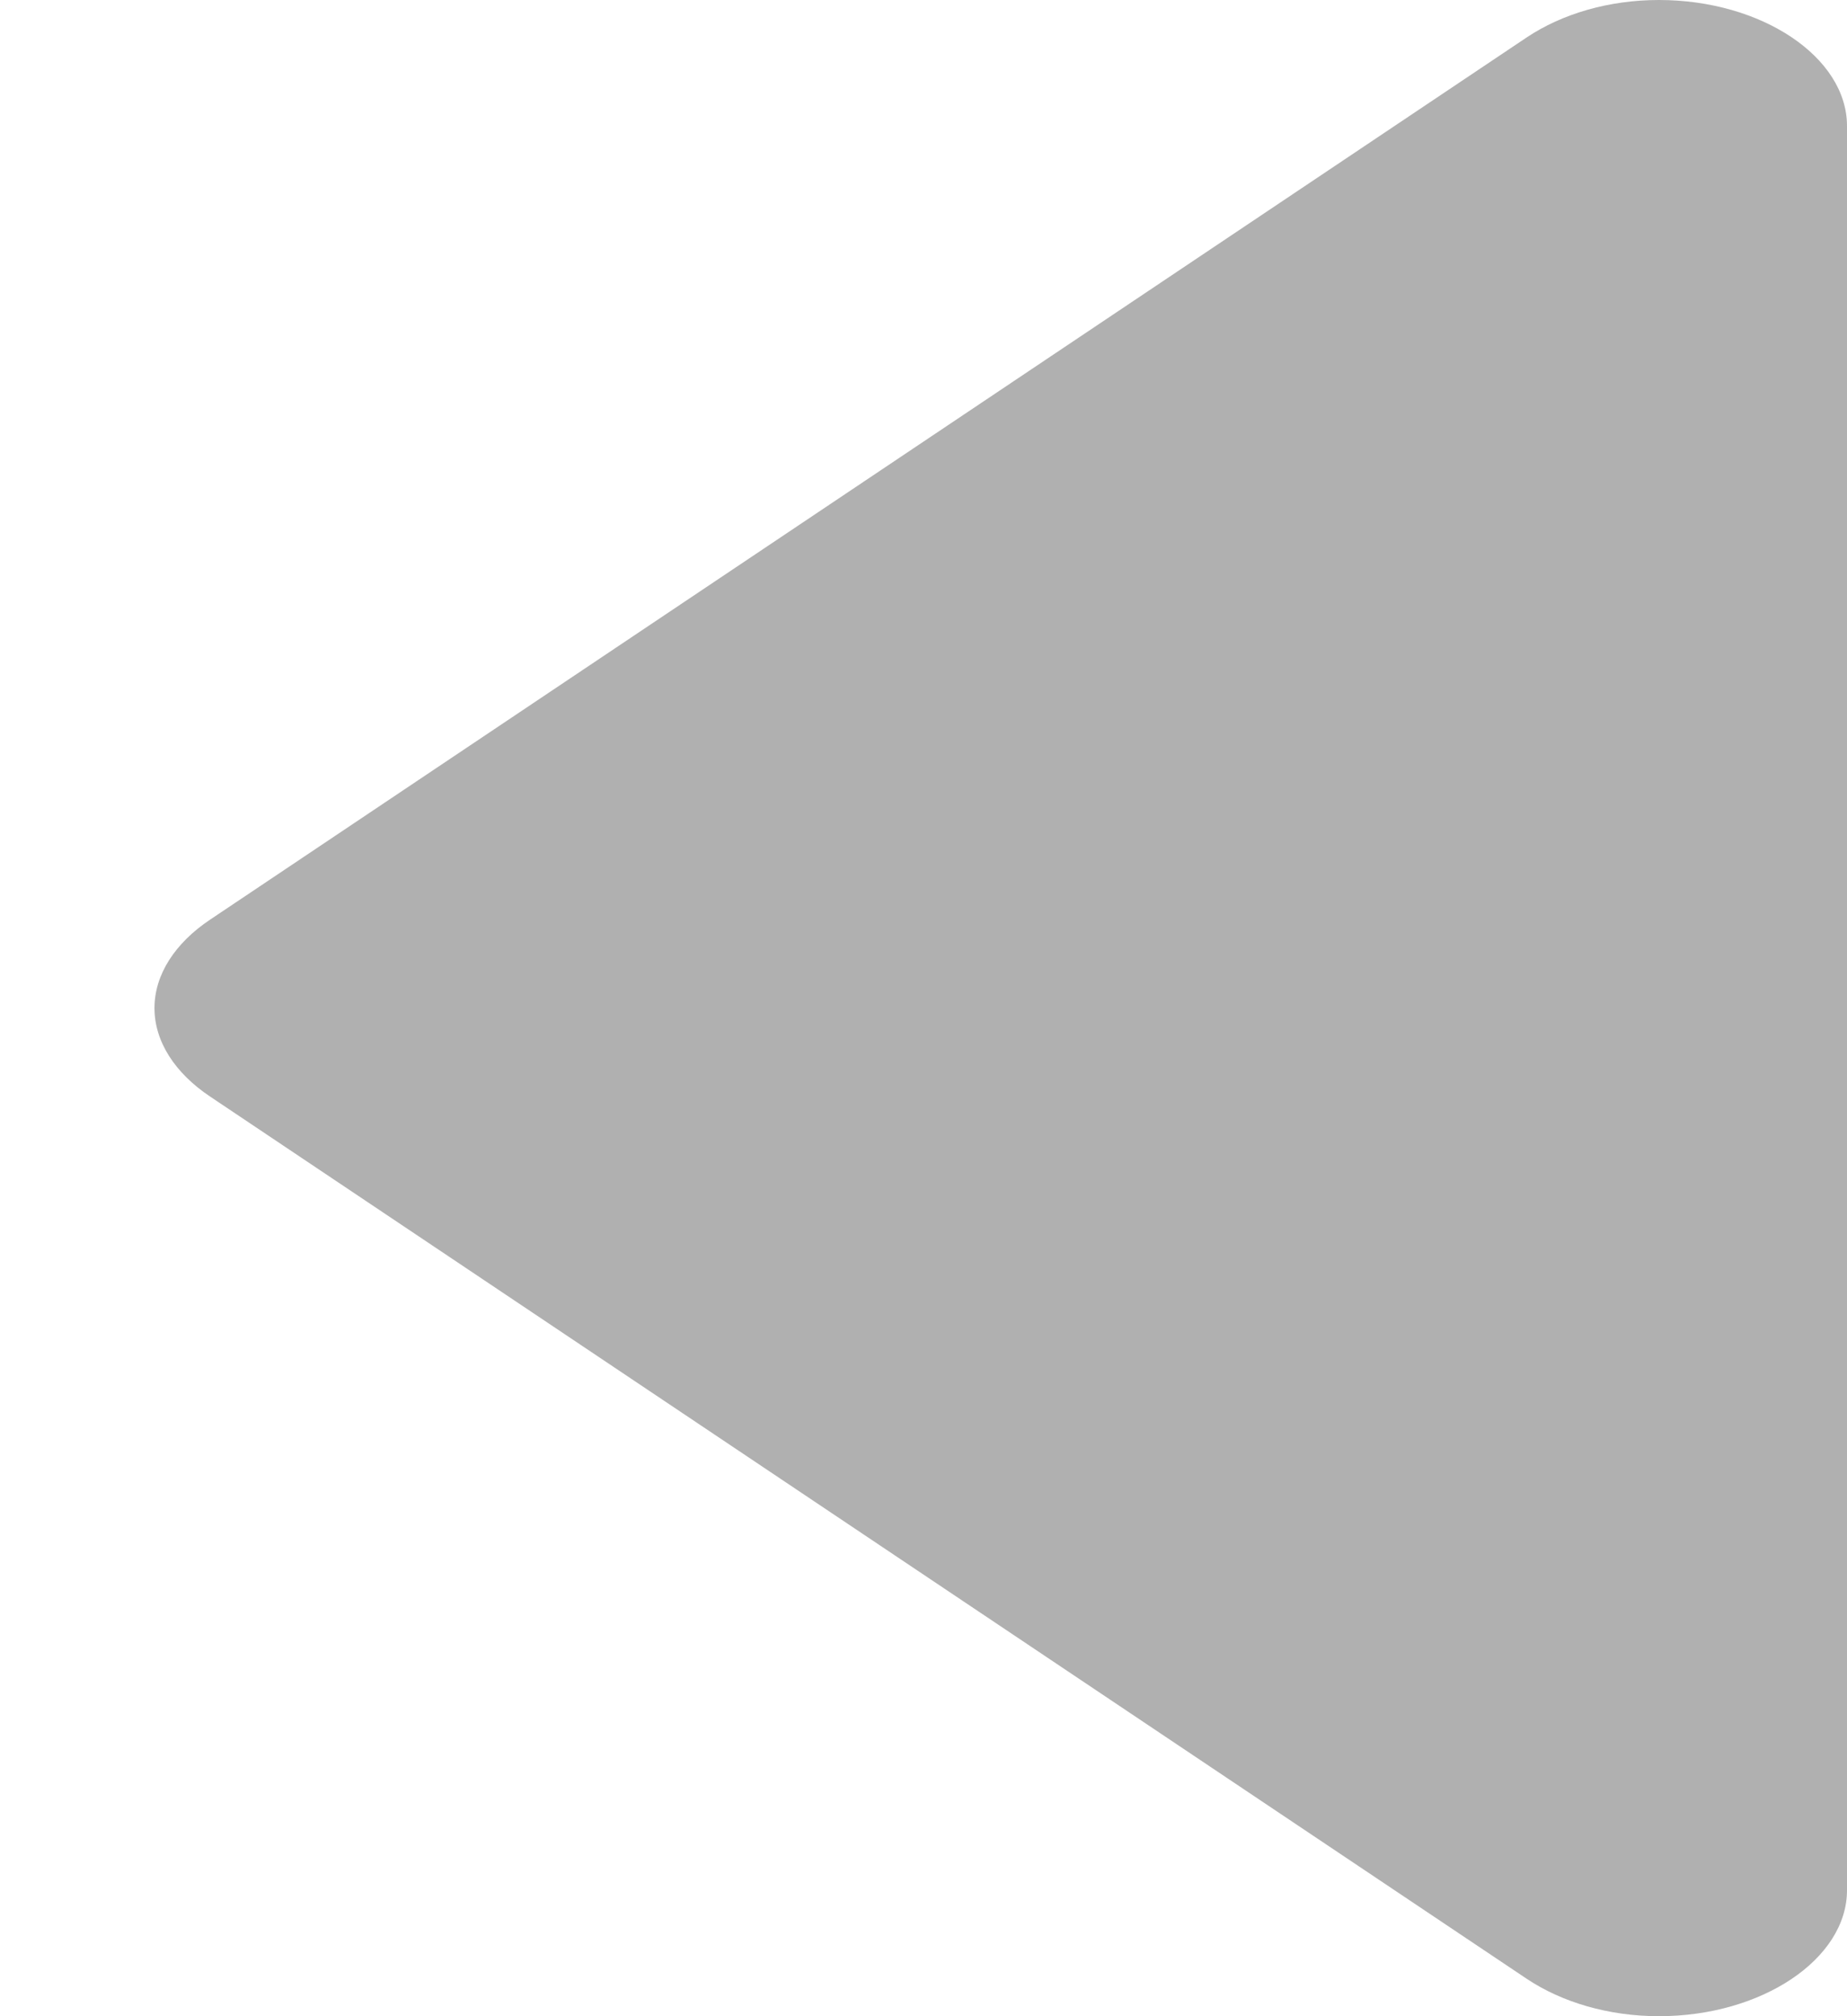 <svg width="11" height="12" viewBox="0 0 11 12" fill="none" xmlns="http://www.w3.org/2000/svg">
<path fill-rule="evenodd" clip-rule="evenodd" d="M0.92 6C0.92 6.199 1.042 6.387 1.252 6.527L9.092 11.777C9.303 11.918 9.582 12 9.88 12C10.492 12 11 11.66 11 11.25L11 0.75C11 0.34 10.492 0 9.88 0C9.582 0 9.303 0.082 9.092 0.223L1.252 5.473C1.042 5.613 0.92 5.801 0.92 6Z" fill="#B0B0B0"/>
</svg>
